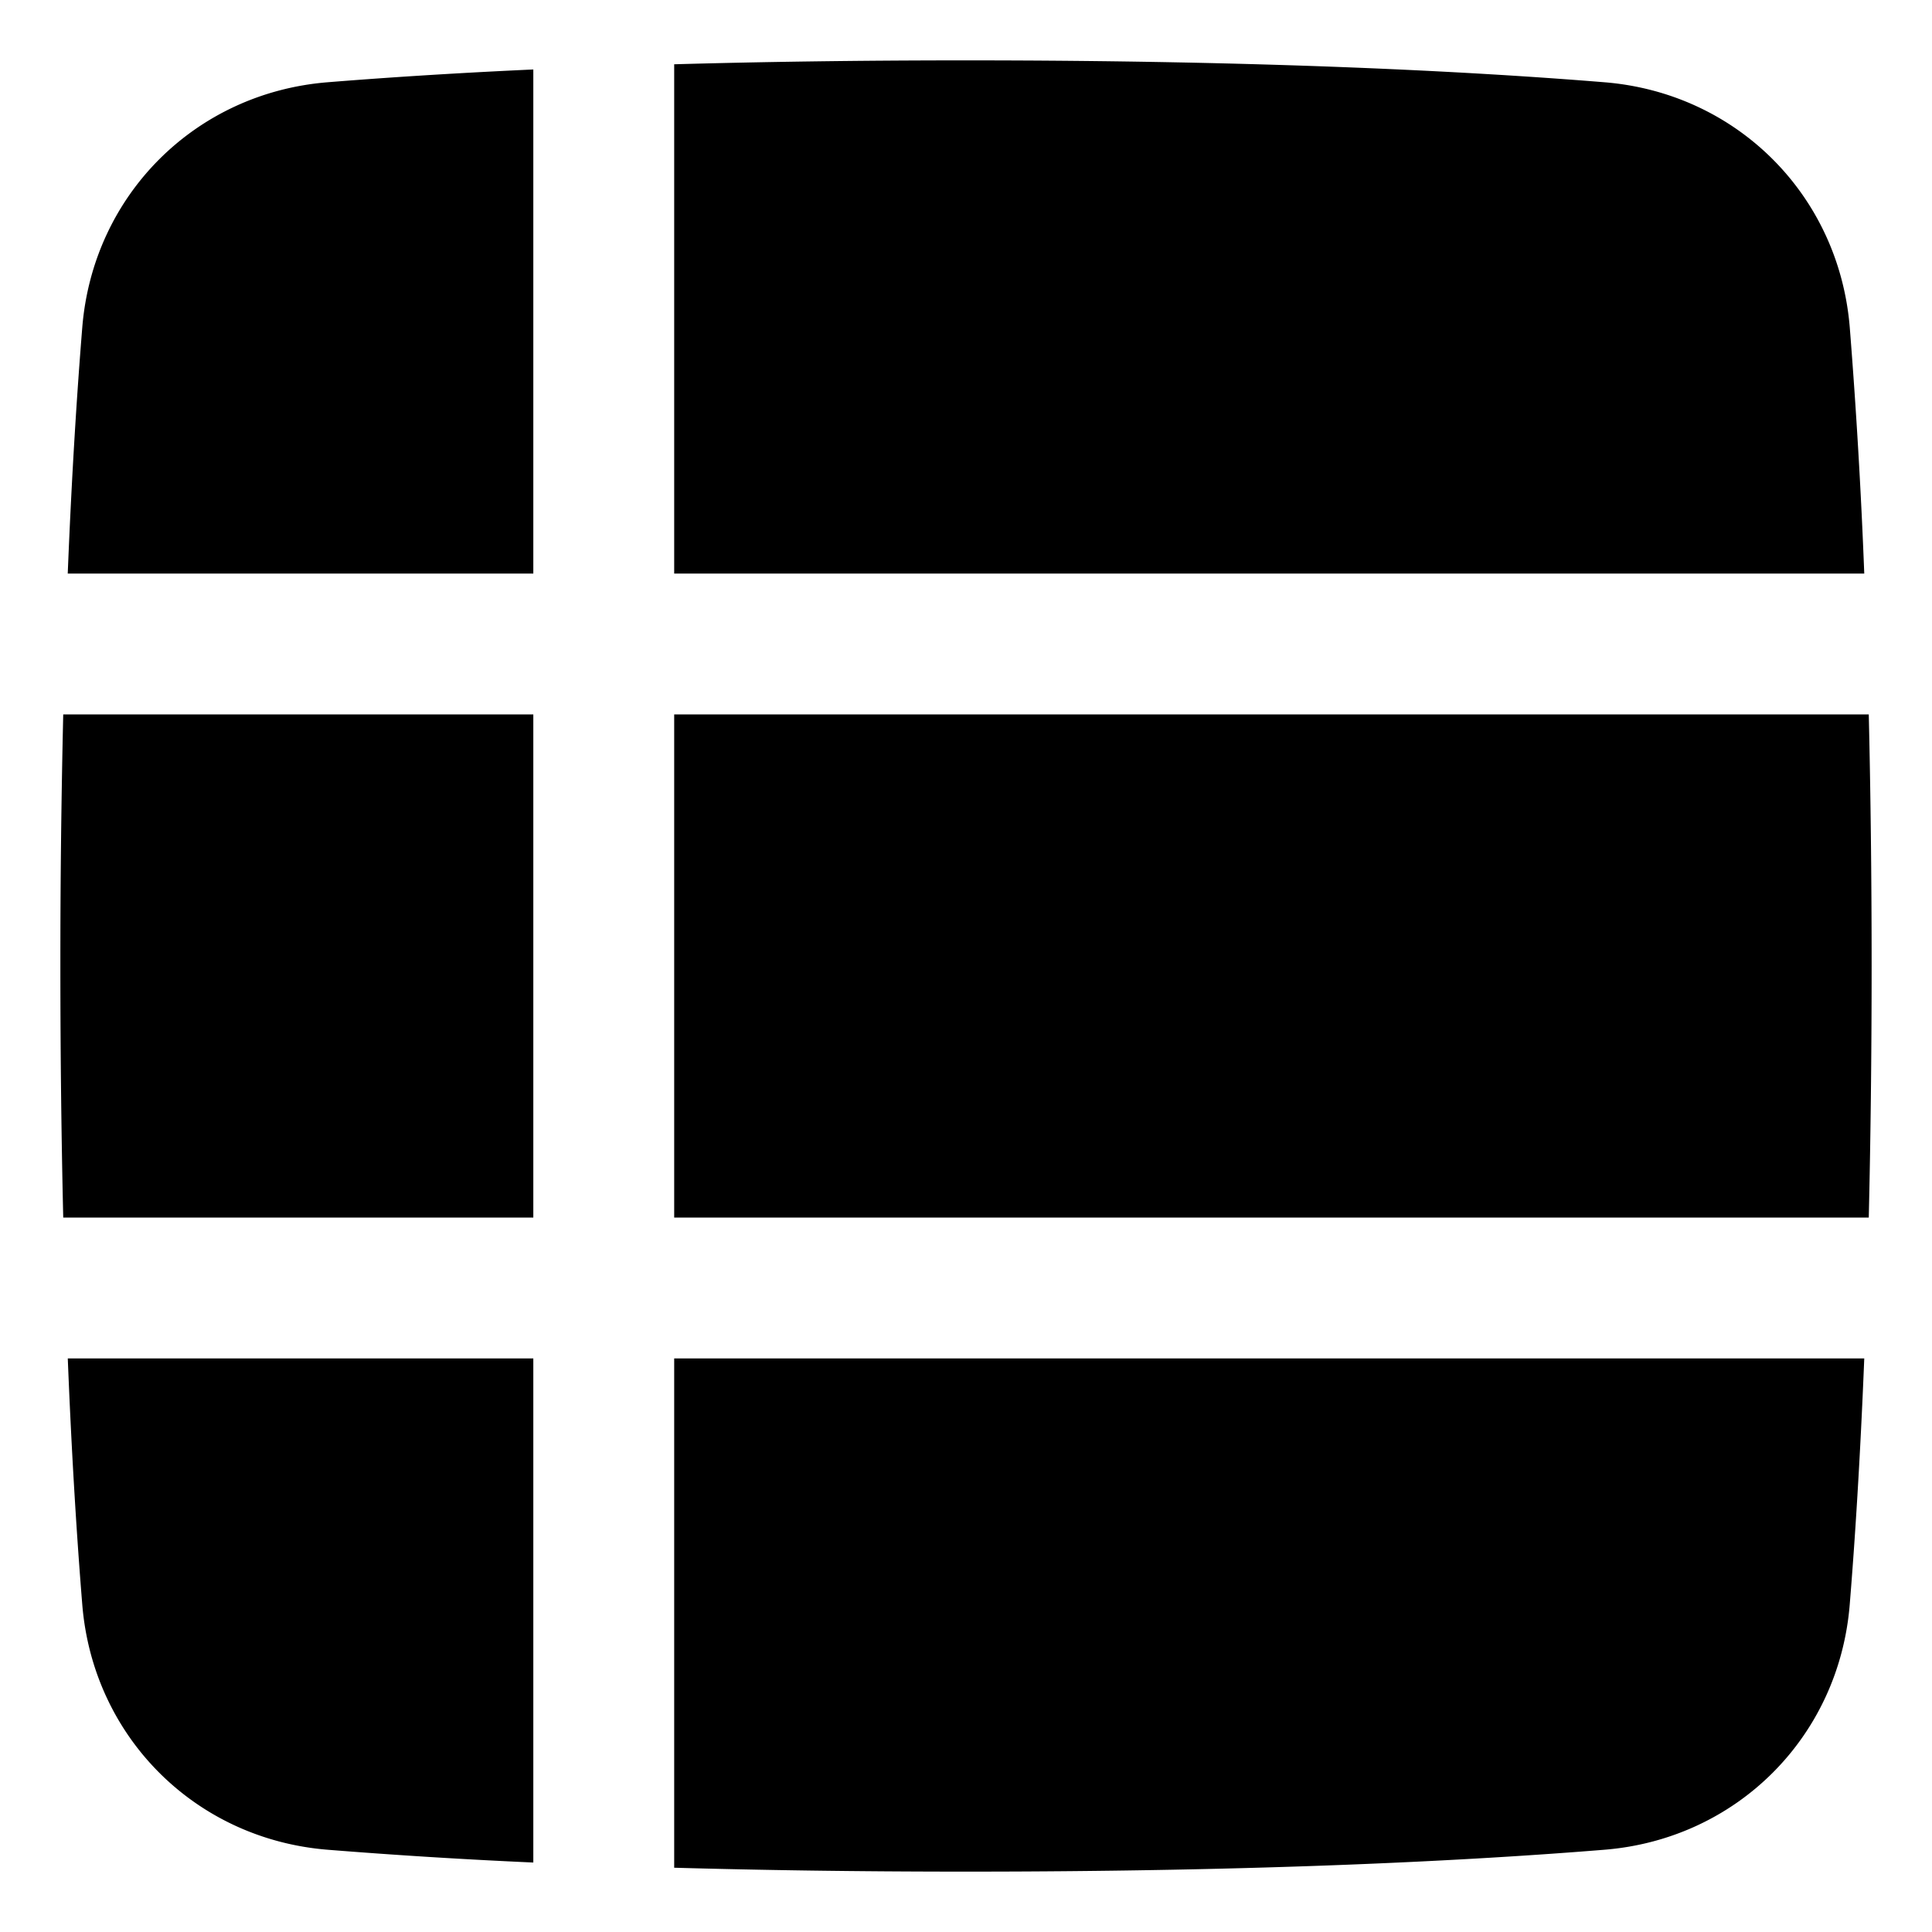 <svg xmlns="http://www.w3.org/2000/svg" fill="none" viewBox="0 0 48 48" id="Table--Streamline-Plump">
  <desc>
    Table Streamline Icon: https://streamlinehq.com
  </desc>
  <g id="table">
    <path id="Union" fill="#000000" fill-rule="evenodd" d="M46.317 14.25a151.452 151.452 0 0 0 -0.36 -6.114c-0.268 -3.288 -2.805 -5.825 -6.093 -6.092C36.593 1.778 31.402 1.5 24 1.5c-2.708 0 -5.12 0.037 -7.25 0.097l0 12.653 29.567 0ZM8.136 2.044c1.364 -0.11 3.062 -0.224 5.114 -0.318l0 12.524 -11.567 0c0.101 -2.507 0.233 -4.535 0.361 -6.114 0.267 -3.288 2.804 -5.825 6.092 -6.092Zm-6.092 37.82c-0.128 -1.58 -0.26 -3.607 -0.36 -6.114H13.25v12.524a145.71 145.71 0 0 1 -5.114 -0.318c-3.288 -0.267 -5.825 -2.804 -6.092 -6.092ZM16.75 33.75v12.653c2.13 0.06 4.542 0.097 7.25 0.097 7.402 0 12.593 -0.278 15.864 -0.544 3.288 -0.267 5.825 -2.804 6.092 -6.092 0.129 -1.58 0.26 -3.607 0.361 -6.114H16.75ZM46.5 24c0 2.293 -0.027 4.373 -0.071 6.25l-29.679 0v-12.5l29.679 0c0.044 1.877 0.071 3.957 0.071 6.25ZM1.571 17.75A262.582 262.582 0 0 0 1.5 24c0 2.293 0.027 4.373 0.071 6.25H13.25v-12.5H1.571Z" clip-rule="evenodd" stroke-width="1"></path>
  </g>
</svg>